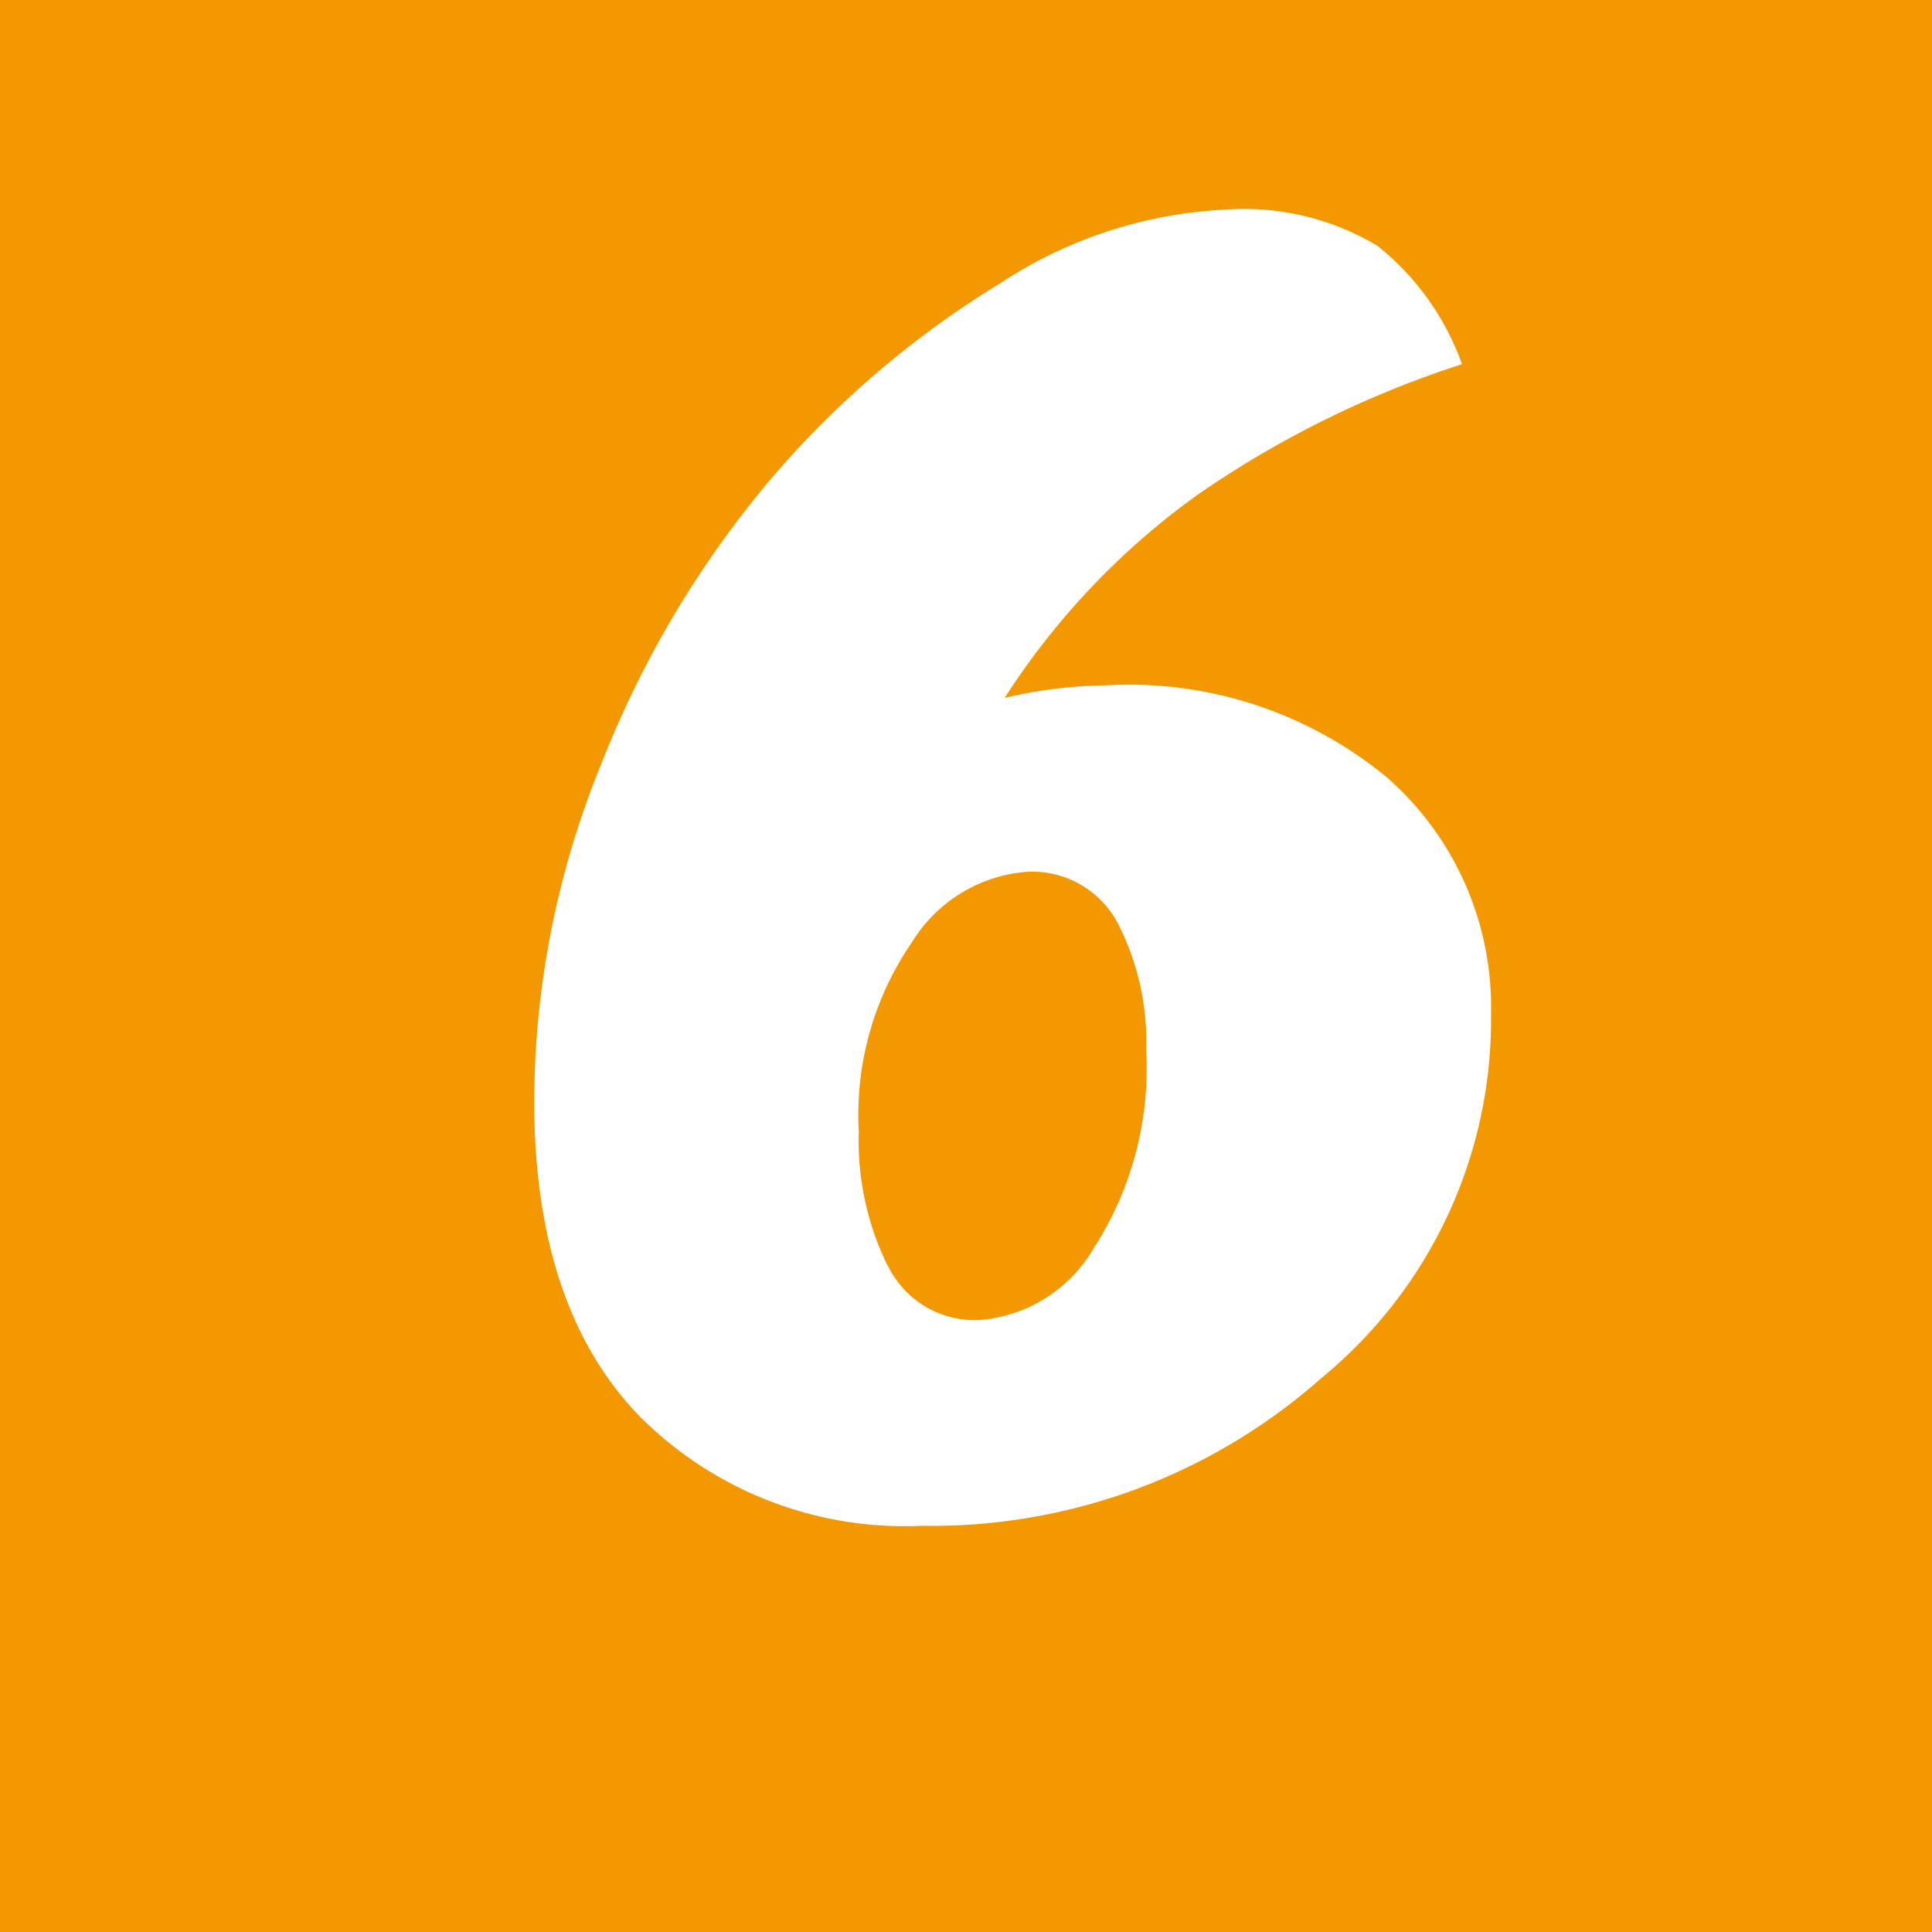 <svg xmlns="http://www.w3.org/2000/svg" viewBox="0 0 40 40"><defs><style>.cls-1{fill:#f39800;}.cls-2{fill:#fff;}</style></defs><g id="レイヤー_2" data-name="レイヤー 2"><g id="レイヤー_1-2" data-name="レイヤー 1"><rect class="cls-1" width="40" height="40"/><path class="cls-2" d="M30.87,21a9.59,9.59,0,0,1-3.51,7.53,12.17,12.17,0,0,1-8.27,3.06,7.75,7.75,0,0,1-5.84-2.26q-2.19-2.25-2.19-6.54a18.59,18.59,0,0,1,1.4-7A21,21,0,0,1,16,9.87a19.77,19.77,0,0,1,4.7-4,9.28,9.28,0,0,1,4.67-1.53,5.38,5.38,0,0,1,3.15.75,5.52,5.52,0,0,1,1.75,2.45,20.83,20.83,0,0,0-5.47,2.7,15.42,15.42,0,0,0-4,4.21,9.46,9.46,0,0,1,2.08-.26,8.38,8.38,0,0,1,5.84,1.91A6.32,6.32,0,0,1,30.87,21Zm-12.49,5.2a2,2,0,0,0,1.89,1.13,3,3,0,0,0,2.37-1.48,6.86,6.86,0,0,0,1.09-4.12,5.34,5.34,0,0,0-.59-2.62,2,2,0,0,0-1.88-1.06,3.07,3.07,0,0,0-2.38,1.46,6.31,6.31,0,0,0-1.1,3.92A5.87,5.87,0,0,0,18.38,26.21Z"/></g></g></svg>